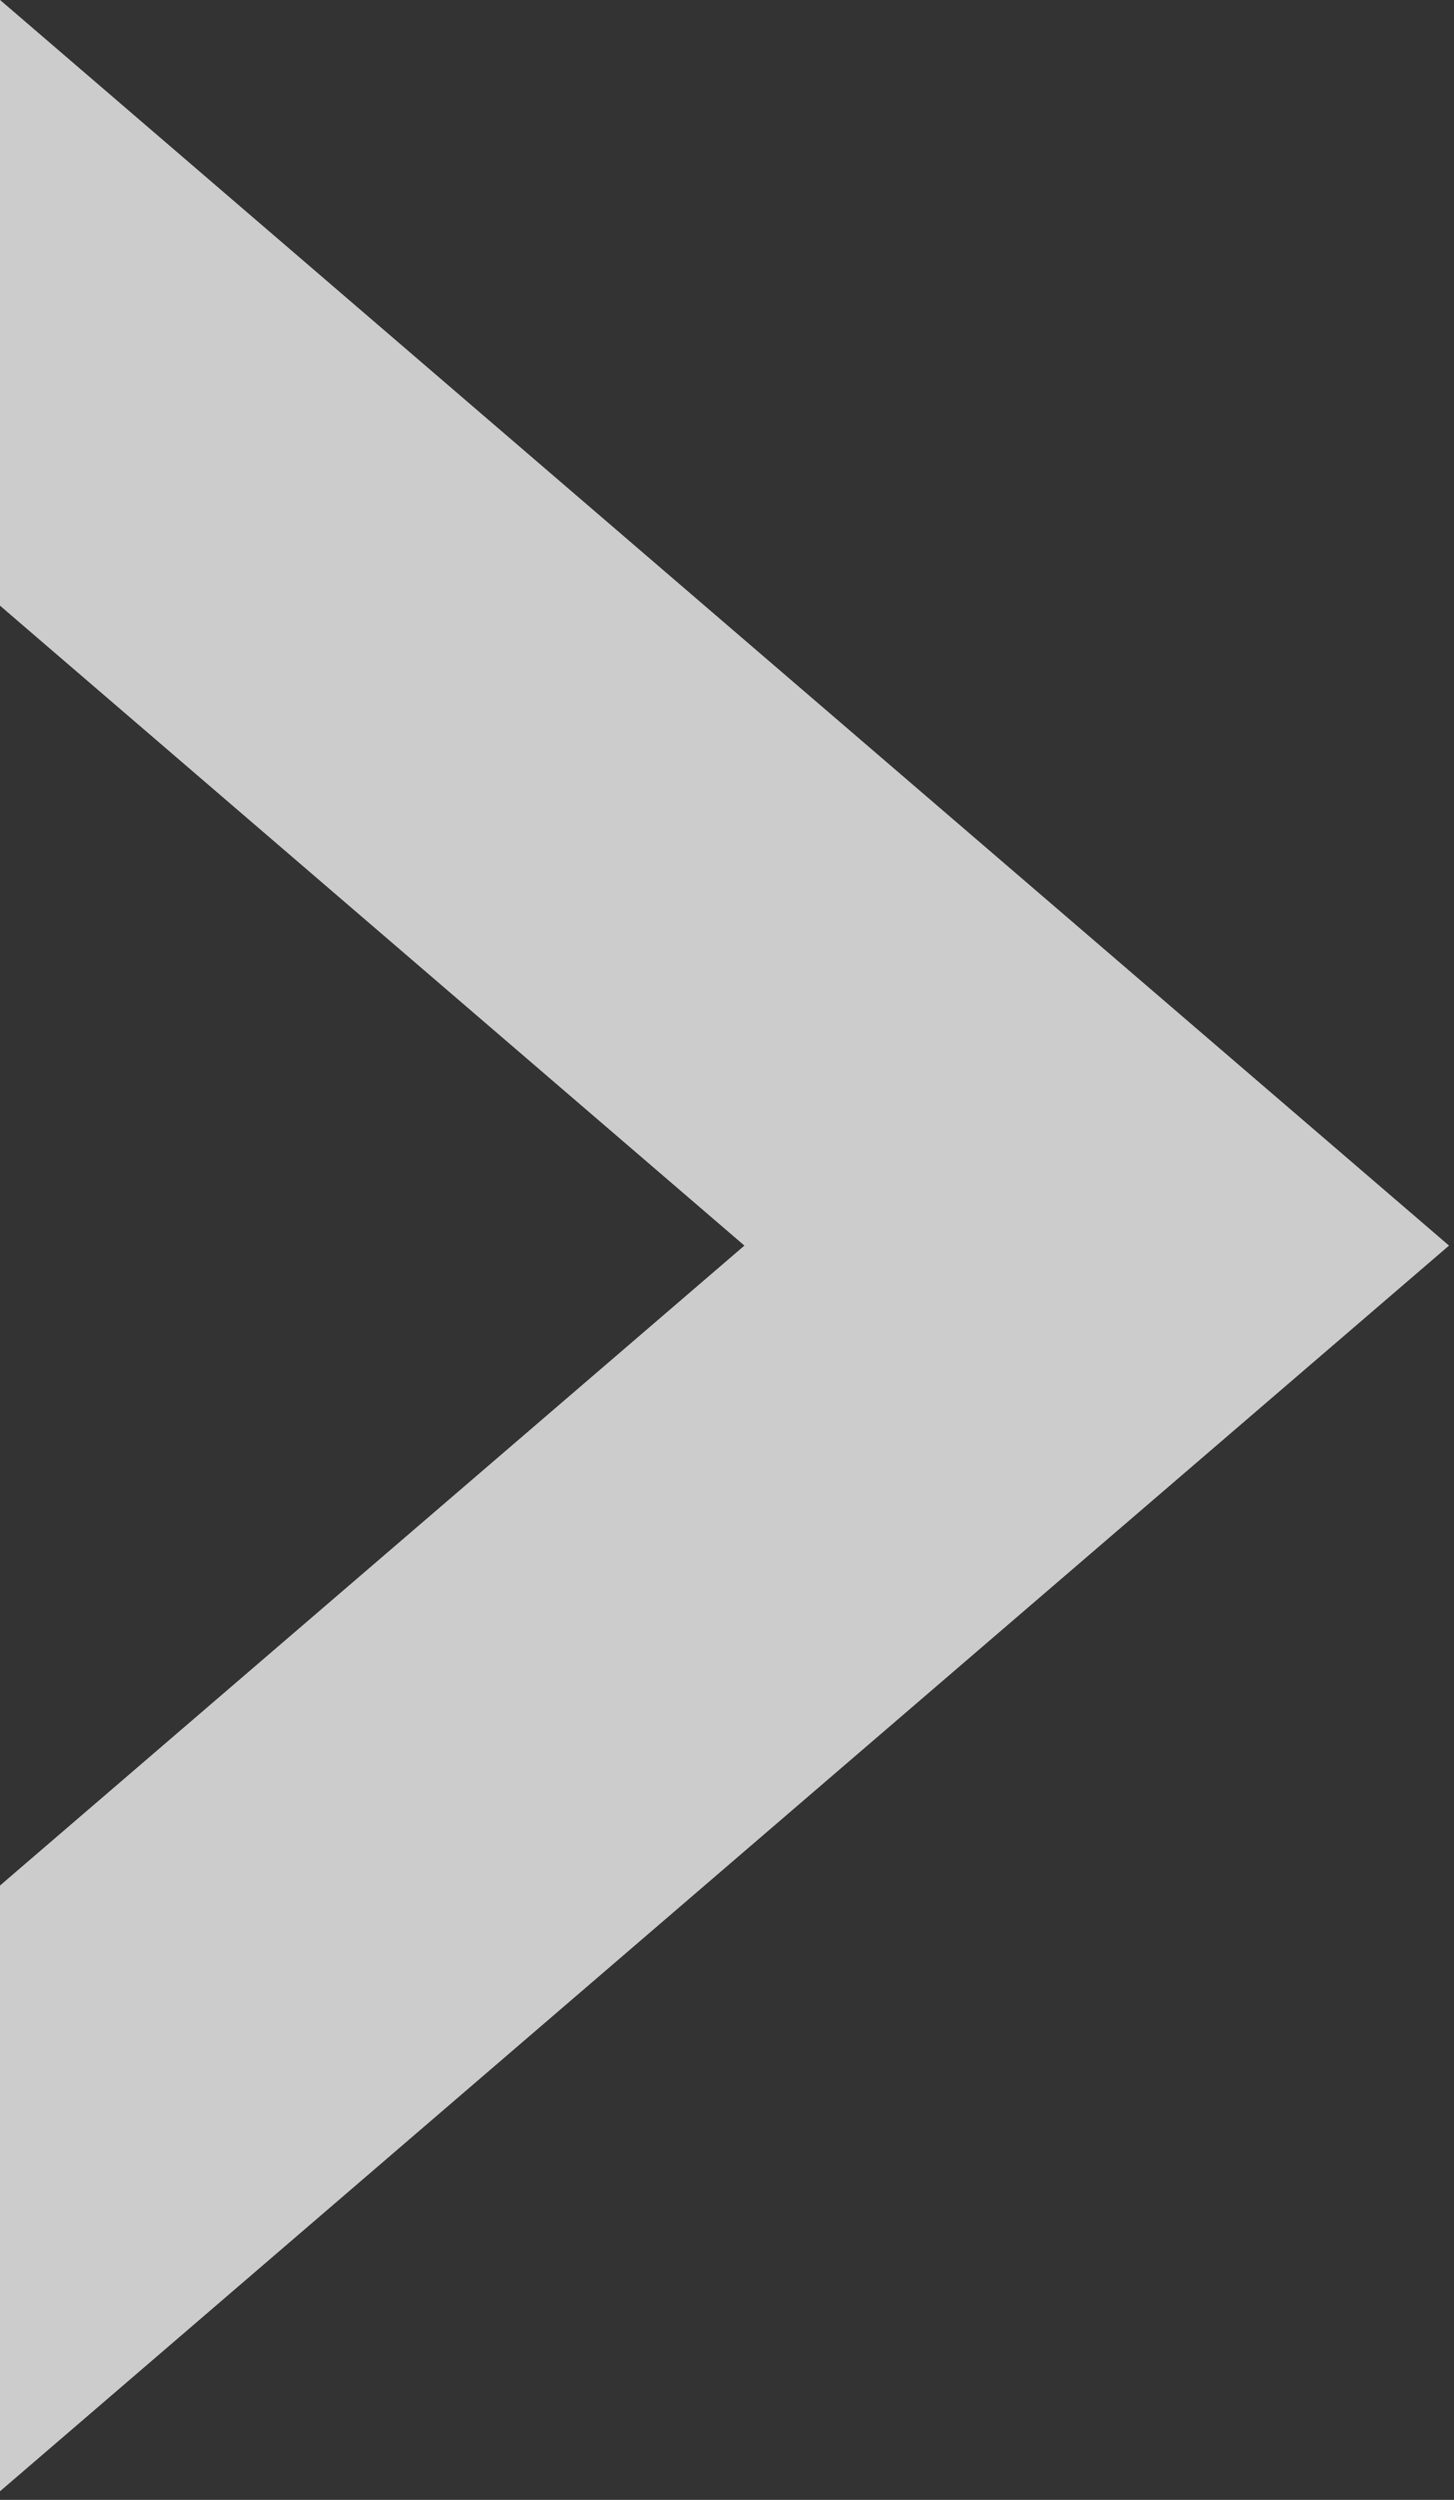 <?xml version="1.0" encoding="UTF-8" standalone="no"?>
<!DOCTYPE svg PUBLIC "-//W3C//DTD SVG 1.1//EN" "http://www.w3.org/Graphics/SVG/1.1/DTD/svg11.dtd">
<svg width="100%" height="100%" viewBox="0 0 142 244" version="1.1" xmlns="http://www.w3.org/2000/svg" xmlns:xlink="http://www.w3.org/1999/xlink" xml:space="preserve" xmlns:serif="http://www.serif.com/" style="fill-rule:evenodd;clip-rule:evenodd;stroke-linejoin:round;stroke-miterlimit:2;">
    <rect x="0" y="0" width="142" height="244" fill="#333333" stroke="none"/>
    <g transform="matrix(1,0,0,1,-26883.3,-7208.68)">
        <g transform="matrix(8.333,0,0,8.333,18000,0)">
            <g opacity="0.75">
                <g transform="matrix(1,0,0,1,1074.51,886.978)">
                    <path d="M0,-14.624L-8.51,-21.936L-8.51,-14.841L-8.258,-14.624L0.253,-7.312L-8.258,0L-8.51,0.217L-8.51,7.312L0,0L8.511,-7.312L0,-14.624Z" style="fill:white;fill-rule:nonzero;"/>
                </g>
            </g>
        </g>
    </g>
</svg>
